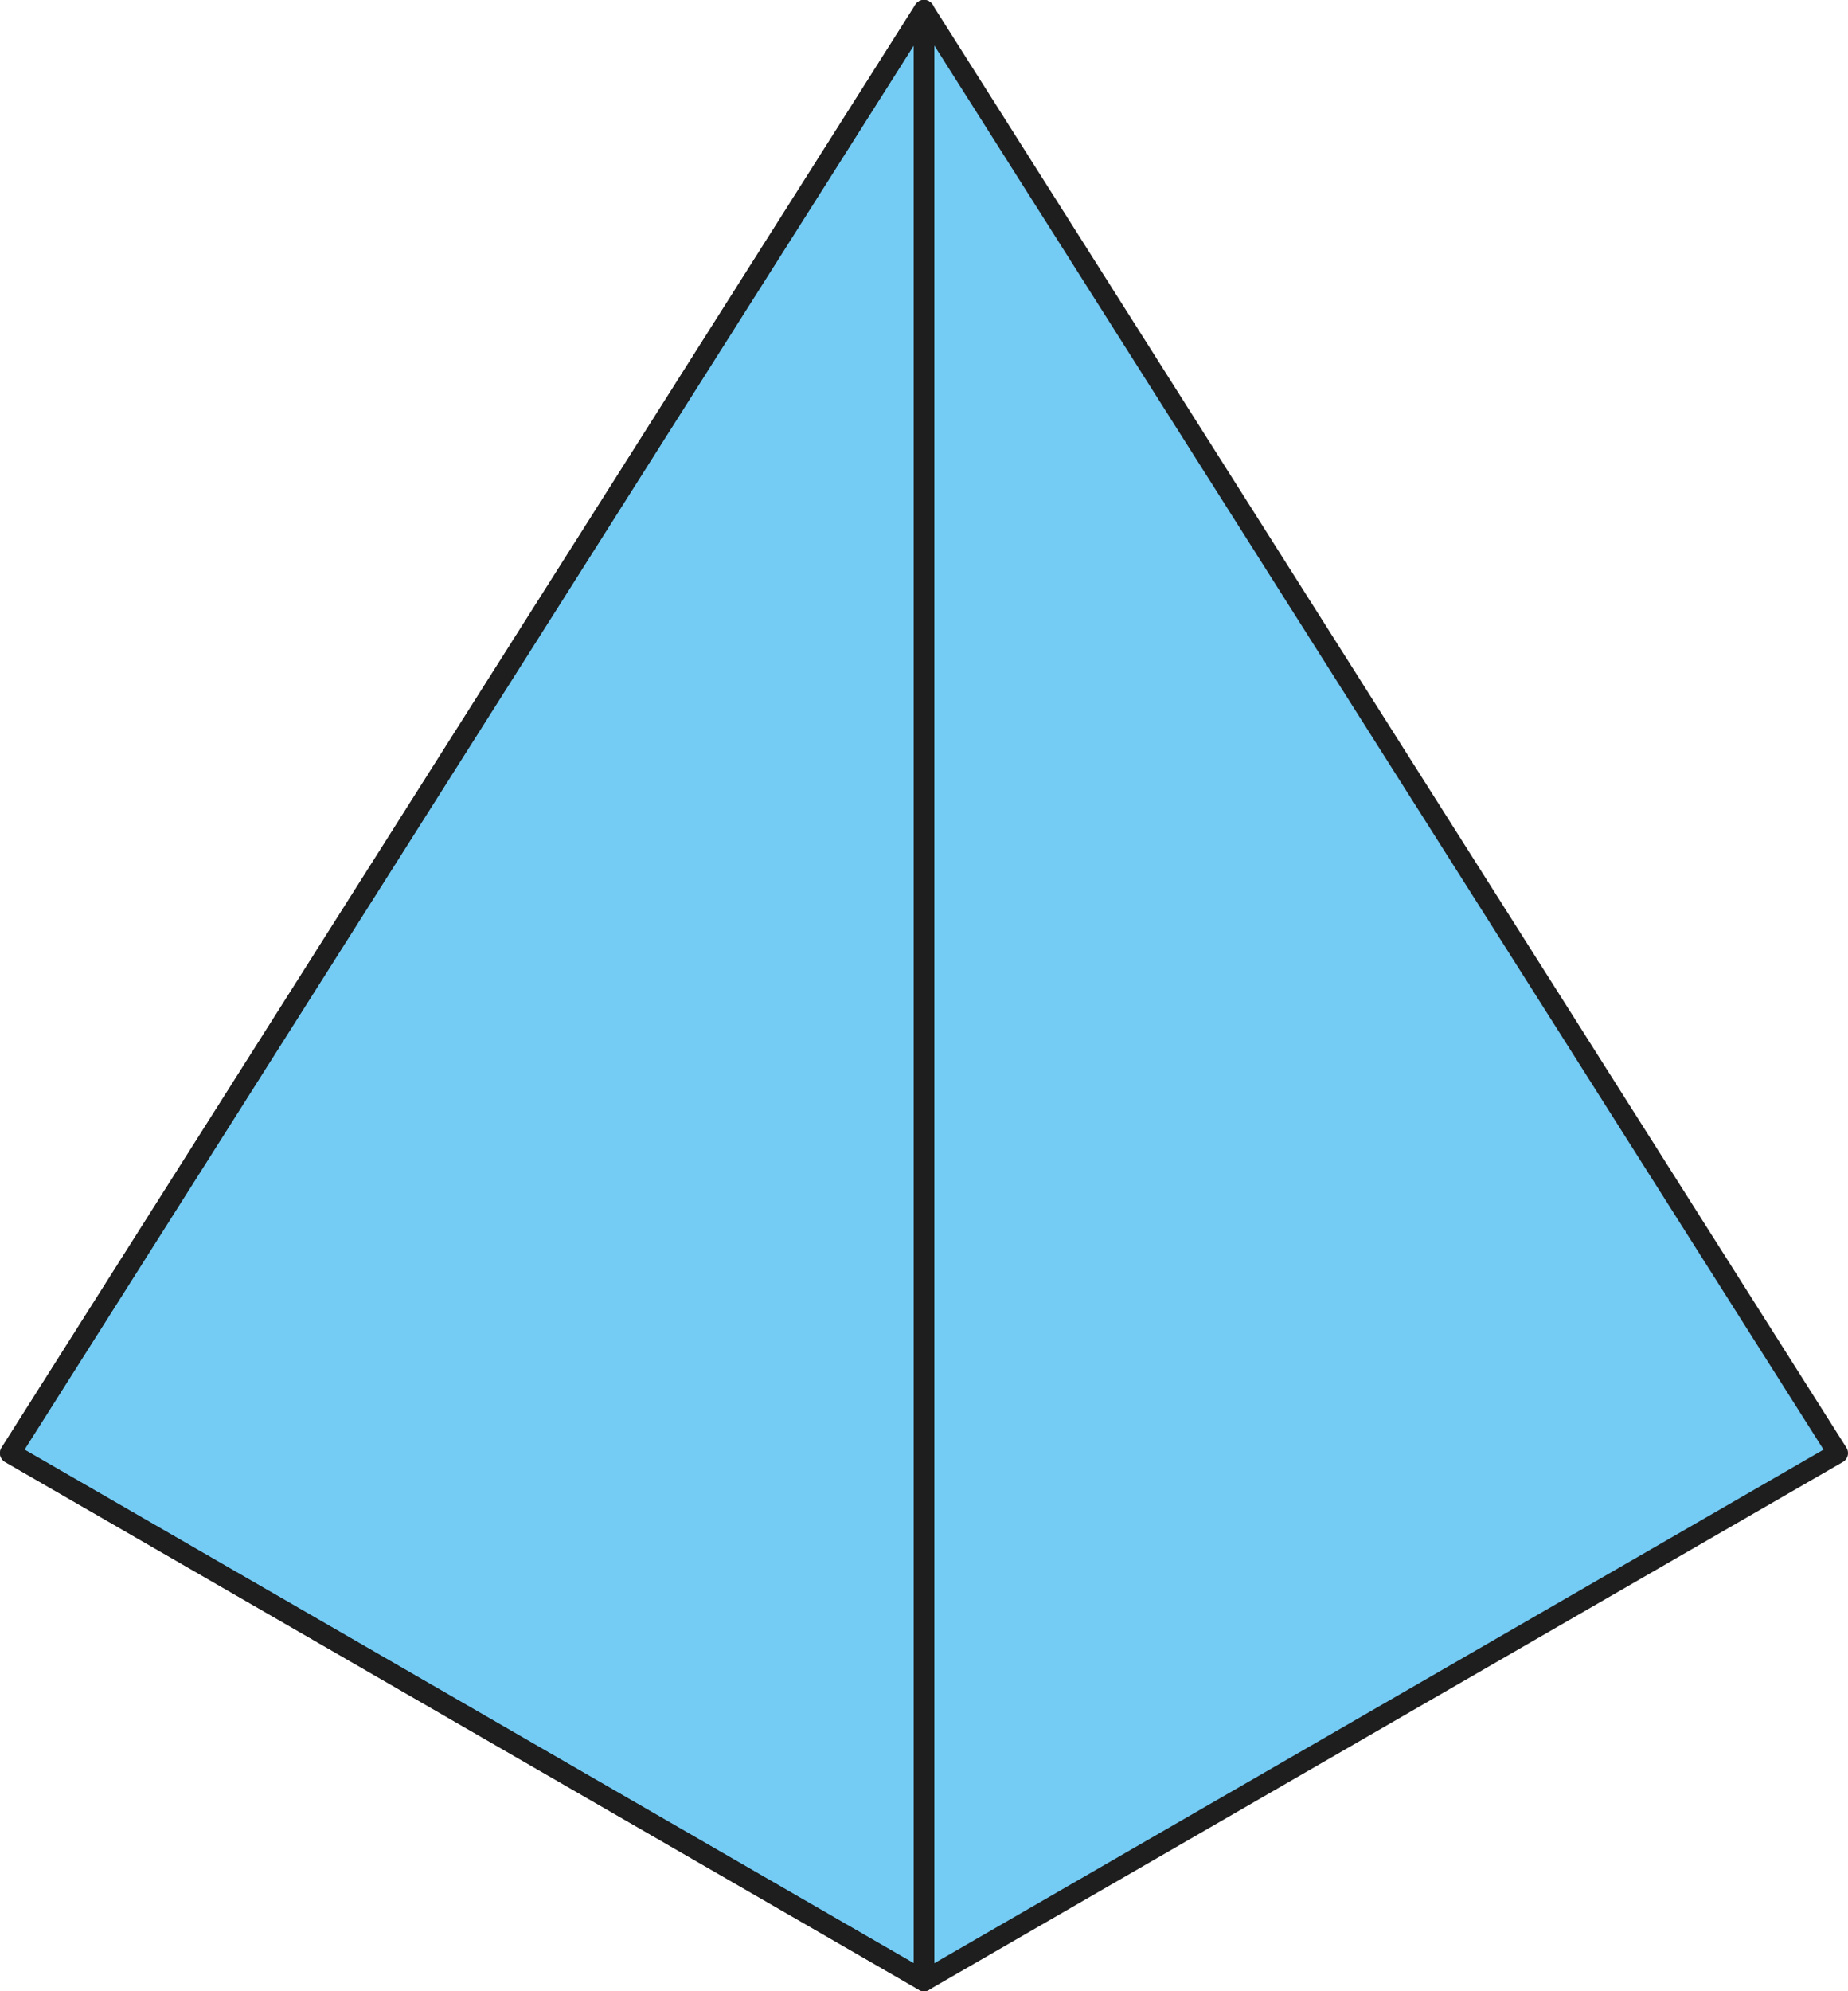 <svg xmlns="http://www.w3.org/2000/svg" viewBox="0 0 45.4 48.89">
    <defs>
        <style>
            .cls-1{fill:#74cbf4;}.cls-1,.cls-2{stroke:#1e1e1e;stroke-linejoin:round;stroke-width:0.5px;}.cls-2{fill:none;}
        </style>
    </defs>
    <title>01-pyramide</title>
    <g id="Ebene_2" data-name="Ebene 2">
        <g id="content">
            <polygon class="cls-1" points="45.15 35.68 22.7 0.25 22.7 48.64 45.15 35.68"/>
            <polygon class="cls-1" points="22.7 0.25 0.25 35.68 22.7 48.64 22.7 0.25"/>
            <polygon class="cls-2" points="22.7 0.25 0.25 35.68 22.7 48.64 22.7 0.25"/>
        </g>
    </g>
</svg>